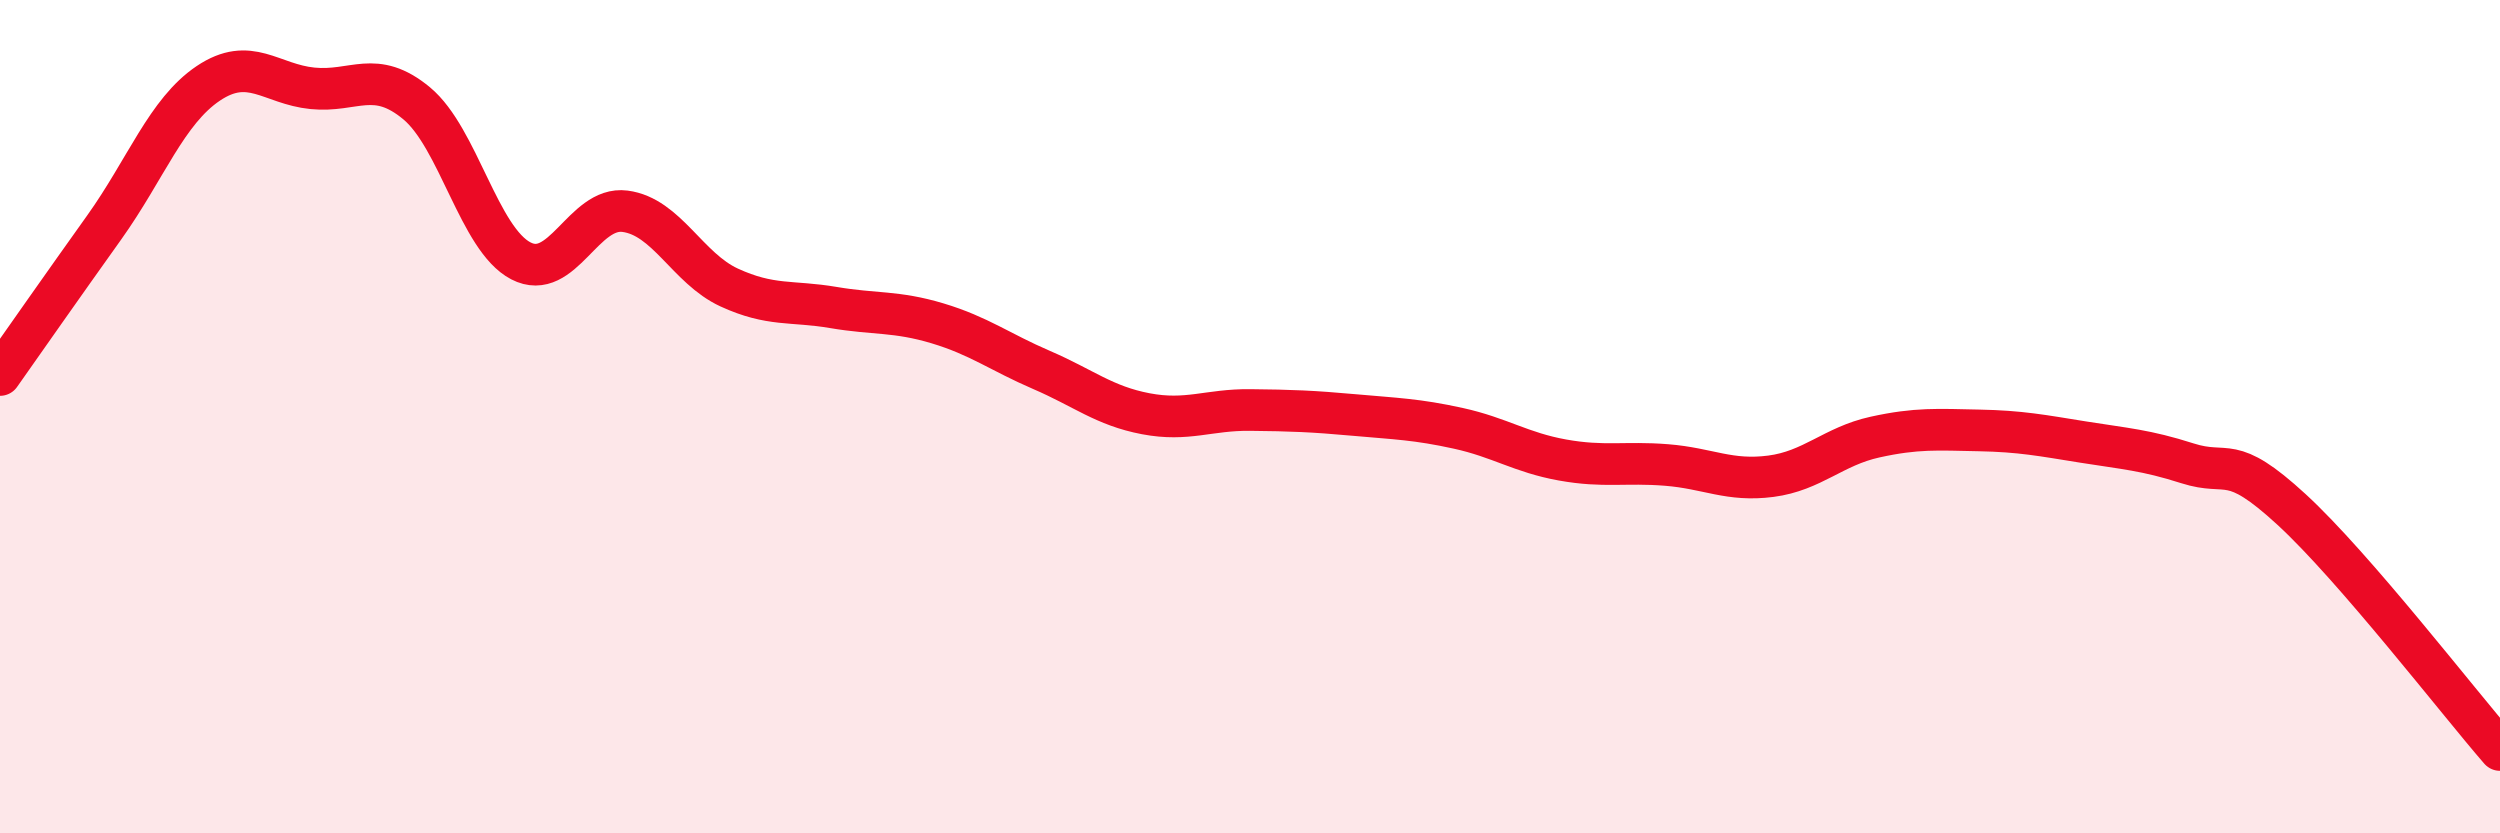 
    <svg width="60" height="20" viewBox="0 0 60 20" xmlns="http://www.w3.org/2000/svg">
      <path
        d="M 0,9 C 0.5,8.29 1.5,6.86 2.5,5.46 C 3.5,4.06 4,2.67 5,2 C 6,1.33 6.5,2.02 7.5,2.12 C 8.5,2.22 9,1.65 10,2.48 C 11,3.31 11.5,5.74 12.5,6.26 C 13.5,6.78 14,4.94 15,5.07 C 16,5.2 16.5,6.44 17.5,6.9 C 18.5,7.36 19,7.21 20,7.38 C 21,7.55 21.5,7.46 22.5,7.76 C 23.5,8.06 24,8.45 25,8.88 C 26,9.31 26.5,9.74 27.5,9.93 C 28.5,10.12 29,9.83 30,9.84 C 31,9.85 31.5,9.87 32.5,9.96 C 33.5,10.05 34,10.06 35,10.28 C 36,10.5 36.5,10.86 37.5,11.04 C 38.5,11.22 39,11.08 40,11.16 C 41,11.24 41.5,11.56 42.5,11.43 C 43.5,11.3 44,10.71 45,10.49 C 46,10.27 46.5,10.31 47.5,10.33 C 48.5,10.35 49,10.45 50,10.61 C 51,10.77 51.5,10.8 52.5,11.12 C 53.5,11.44 53.5,10.85 55,12.23 C 56.5,13.61 59,16.85 60,18L60 20L0 20Z"
        fill="#EB0A25"
        opacity="0.1"
        stroke-linecap="round"
        stroke-linejoin="round"
      />
      <path
        d="M 0,9 C 0.5,8.29 1.5,6.86 2.5,5.46 C 3.5,4.06 4,2.67 5,2 C 6,1.33 6.5,2.02 7.5,2.12 C 8.5,2.22 9,1.65 10,2.48 C 11,3.31 11.5,5.74 12.5,6.26 C 13.5,6.78 14,4.94 15,5.07 C 16,5.2 16.5,6.44 17.5,6.9 C 18.5,7.36 19,7.21 20,7.38 C 21,7.55 21.5,7.46 22.5,7.76 C 23.5,8.06 24,8.45 25,8.88 C 26,9.31 26.5,9.74 27.5,9.93 C 28.5,10.12 29,9.83 30,9.84 C 31,9.85 31.5,9.87 32.5,9.96 C 33.5,10.05 34,10.06 35,10.28 C 36,10.5 36.5,10.86 37.5,11.04 C 38.5,11.22 39,11.08 40,11.16 C 41,11.24 41.5,11.56 42.5,11.43 C 43.5,11.3 44,10.71 45,10.49 C 46,10.27 46.5,10.31 47.5,10.33 C 48.5,10.35 49,10.45 50,10.61 C 51,10.77 51.5,10.8 52.5,11.12 C 53.5,11.44 53.5,10.85 55,12.23 C 56.5,13.61 59,16.85 60,18"
        stroke="#EB0A25"
        stroke-width="1"
        fill="none"
        stroke-linecap="round"
        stroke-linejoin="round"
      />
    </svg>
  